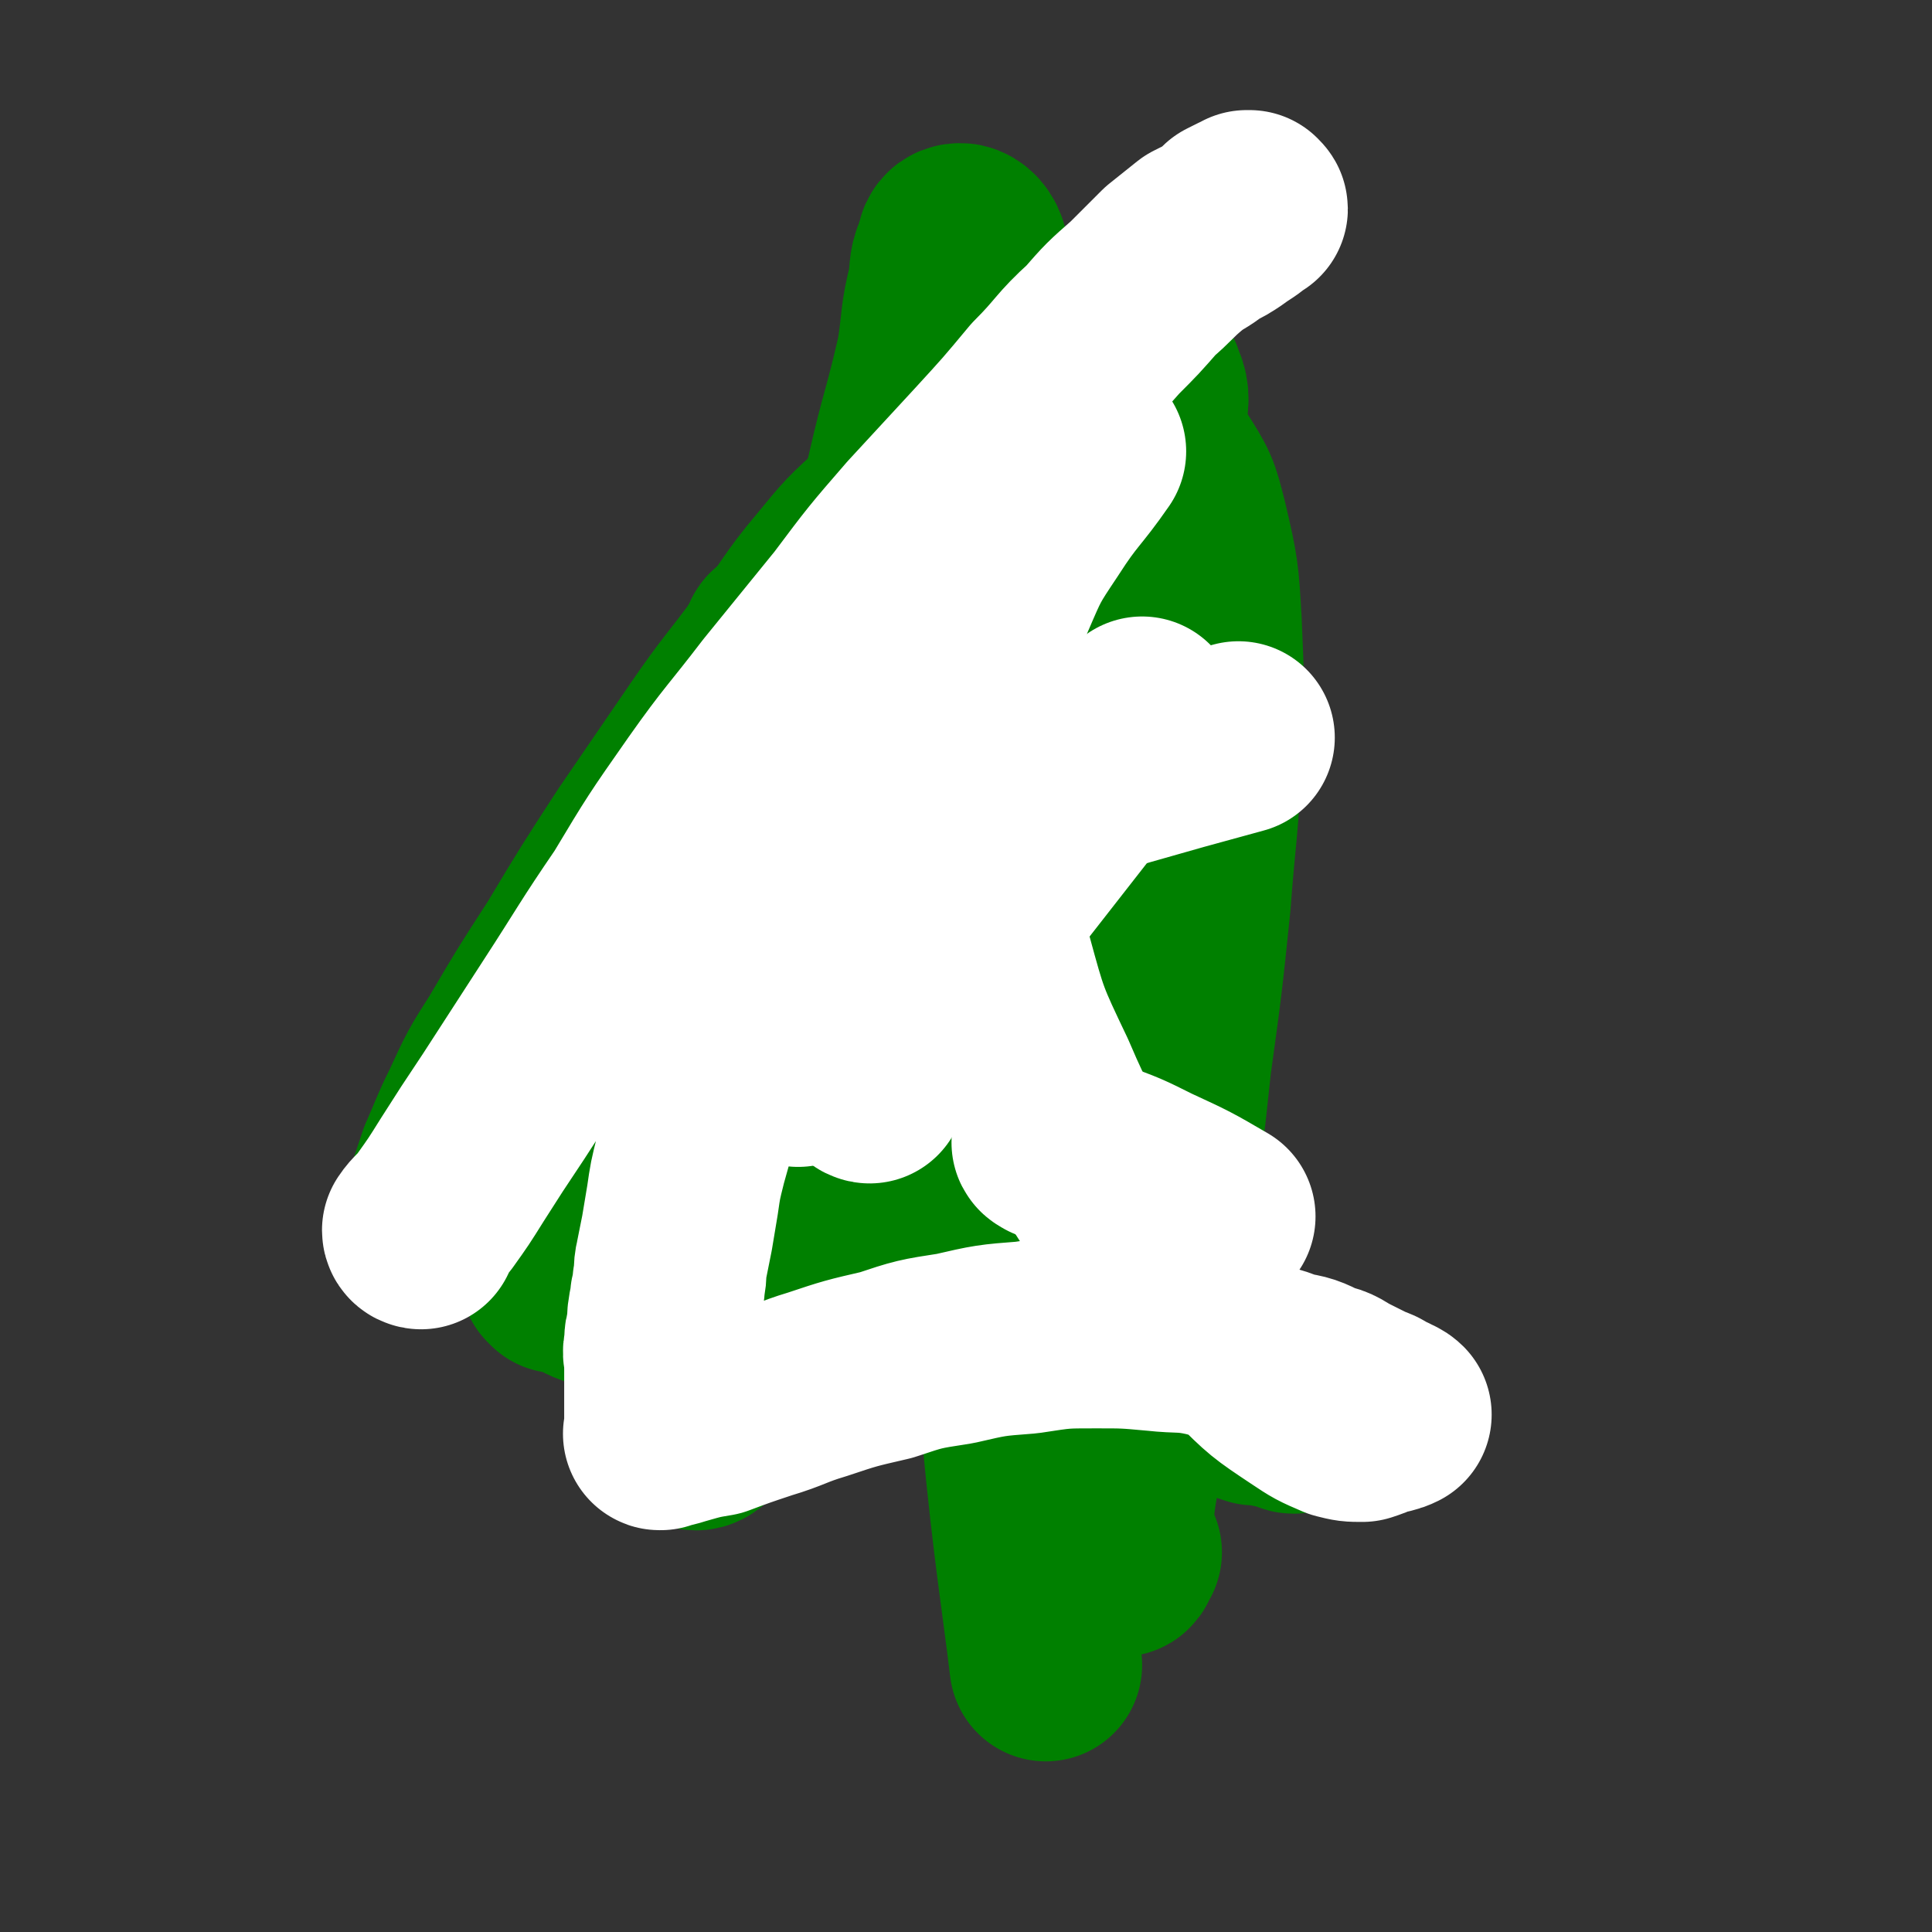 <svg viewBox='0 0 702 702' version='1.1' xmlns='http://www.w3.org/2000/svg' xmlns:xlink='http://www.w3.org/1999/xlink'><rect x="0" y="0" width="702" height="702" fill="#333333" stroke="none"/><g fill='none' stroke='#008000' stroke-width='70' stroke-linecap='round' stroke-linejoin='round'><path d='M203,464c0,0 -1,-1 -1,-1 2,1 3,1 6,2 7,3 7,4 14,5 13,3 13,1 25,3 16,2 15,3 31,6 16,2 16,2 32,5 16,3 16,3 32,6 15,3 15,3 31,6 13,2 13,2 26,4 12,3 12,3 25,5 9,2 10,2 19,4 7,1 7,1 13,3 3,0 3,0 7,1 2,0 2,0 4,1 2,0 2,1 3,1 '/><path d='M162,435c0,0 -1,0 -1,-1 2,-6 2,-6 4,-12 4,-9 4,-10 8,-18 6,-13 6,-13 13,-24 10,-17 10,-17 21,-34 12,-20 12,-20 25,-40 13,-19 13,-19 26,-38 11,-16 12,-16 23,-31 11,-14 10,-15 21,-28 9,-11 9,-11 20,-21 8,-8 8,-8 17,-15 9,-7 9,-7 19,-12 8,-4 8,-4 18,-6 9,-2 9,-2 18,-2 8,0 9,-1 16,3 8,4 9,5 13,12 7,11 7,11 10,23 4,17 4,18 5,35 1,23 1,24 0,47 -1,28 -2,28 -4,55 -3,29 -3,29 -7,58 -3,28 -3,28 -7,57 -3,24 -4,24 -7,48 -2,18 -2,18 -4,37 -1,11 -2,11 -3,23 0,5 0,5 0,11 0,2 0,4 1,5 1,0 1,-2 2,-3 '/><path d='M283,236c0,0 -1,0 -1,-1 0,-1 1,-3 1,-2 -2,3 -3,5 -5,11 -4,10 -3,10 -6,20 -5,19 -6,19 -11,38 -5,23 -5,23 -9,48 -4,26 -5,26 -7,52 -3,25 -2,25 -3,50 0,21 -1,21 1,42 1,11 1,12 5,22 2,3 4,7 7,4 7,-6 8,-10 12,-21 12,-28 12,-29 21,-57 11,-36 12,-36 21,-72 11,-41 11,-41 19,-83 8,-37 8,-37 15,-76 5,-30 5,-30 8,-61 3,-20 3,-20 3,-41 0,-9 1,-10 -1,-18 -1,-3 -3,-4 -4,-4 -2,0 -3,1 -3,4 -3,6 -2,6 -3,13 -3,12 -2,12 -4,25 -5,22 -6,22 -11,44 -7,30 -7,30 -14,60 -6,33 -7,33 -12,66 -4,29 -4,29 -6,58 -1,20 -1,21 0,41 1,14 0,14 3,28 2,7 2,8 6,13 2,2 4,2 7,0 6,-3 7,-4 11,-10 11,-15 12,-15 21,-32 13,-25 13,-25 24,-51 13,-31 13,-31 23,-63 10,-30 10,-30 17,-61 6,-22 5,-22 8,-45 2,-13 2,-13 2,-27 1,-5 1,-7 -1,-11 0,-2 -2,-1 -4,1 -2,4 -2,4 -4,9 -3,11 -2,11 -5,21 -4,18 -5,17 -10,35 -6,25 -7,25 -12,50 -6,32 -6,32 -10,64 -3,35 -3,35 -5,70 -1,33 0,33 0,67 1,33 1,33 3,65 4,42 7,59 10,84 '/></g>
<g fill='none' stroke='#FFFFFF' stroke-width='70' stroke-linecap='round' stroke-linejoin='round'><path d='M325,305c0,0 -2,-1 -1,-1 6,-2 7,-2 14,-4 9,-3 9,-3 18,-6 11,-3 11,-3 22,-6 14,-4 14,-4 29,-8 21,-6 21,-6 43,-12 '/><path d='M290,389c0,0 0,-1 -1,-1 -4,-1 -4,0 -8,-1 -5,-2 -5,-3 -9,-7 -7,-4 -6,-4 -12,-9 '/><path d='M382,416c0,0 -2,-1 -1,-1 7,2 8,2 16,5 11,4 11,4 21,9 13,6 13,6 25,13 '/><path d='M316,395c0,0 -1,0 -1,-1 8,-14 8,-14 18,-28 15,-22 16,-21 32,-43 25,-32 25,-32 50,-64 '/><path d='M153,448c0,0 -1,0 -1,-1 2,-3 3,-3 6,-7 5,-7 5,-7 10,-15 7,-11 7,-11 15,-23 11,-17 11,-17 22,-34 13,-20 13,-21 26,-40 12,-20 12,-20 26,-40 12,-17 13,-17 26,-34 13,-16 13,-16 26,-32 12,-16 12,-16 25,-31 12,-13 12,-13 24,-26 11,-12 11,-12 21,-24 10,-10 9,-11 19,-20 7,-8 7,-8 15,-15 6,-6 6,-6 12,-12 5,-4 5,-4 10,-8 4,-2 4,-2 8,-4 2,-2 2,-2 4,-4 2,-1 2,-1 4,-2 1,0 1,0 2,-1 1,0 1,0 1,0 1,1 1,1 0,1 -3,3 -4,3 -8,6 -3,2 -3,2 -7,4 -5,4 -5,3 -10,7 -6,5 -6,6 -12,11 -7,8 -7,8 -14,15 -9,10 -9,11 -17,21 -9,13 -9,13 -18,25 -11,15 -11,15 -21,31 -10,15 -10,15 -19,31 -9,15 -9,15 -17,30 -8,14 -8,14 -14,29 -6,14 -6,14 -11,28 -5,14 -6,14 -11,27 -4,12 -4,12 -8,24 -4,11 -4,11 -7,22 -2,10 -2,10 -5,19 -2,8 -2,8 -4,15 -2,8 -2,8 -3,15 -1,6 -1,6 -2,12 -1,5 -1,5 -2,10 -1,4 0,4 -1,8 0,4 -1,4 -1,7 -1,5 -1,5 -1,9 -1,4 -1,3 -1,7 -1,3 0,3 0,7 0,2 0,2 0,5 0,2 0,2 0,4 0,2 0,2 0,4 0,2 0,2 0,5 0,1 0,1 0,2 0,1 0,1 0,2 0,1 0,1 0,2 0,1 -1,1 0,1 3,-1 4,-1 7,-2 7,-2 7,-2 13,-3 8,-3 8,-3 17,-6 10,-3 10,-4 20,-7 12,-4 12,-4 25,-7 12,-4 12,-4 25,-6 13,-3 13,-3 26,-4 13,-2 13,-2 25,-2 11,0 11,0 22,1 9,1 10,0 19,2 8,2 8,3 16,6 6,2 6,1 13,4 6,1 6,1 12,4 5,1 5,2 9,4 4,2 4,2 8,4 3,1 3,1 5,3 1,0 2,0 3,1 1,0 2,1 2,1 -2,1 -3,1 -7,2 -2,1 -2,1 -5,2 -4,0 -4,0 -8,-1 -7,-3 -7,-3 -13,-7 -12,-8 -12,-8 -22,-18 -14,-13 -14,-13 -26,-27 -13,-16 -14,-16 -26,-33 -12,-19 -13,-19 -22,-40 -10,-21 -10,-21 -16,-43 -6,-19 -7,-19 -9,-39 -3,-18 -3,-18 -2,-37 1,-16 1,-16 4,-32 3,-13 3,-13 8,-25 6,-14 6,-14 14,-26 9,-14 10,-13 19,-26 '/></g>
</svg>